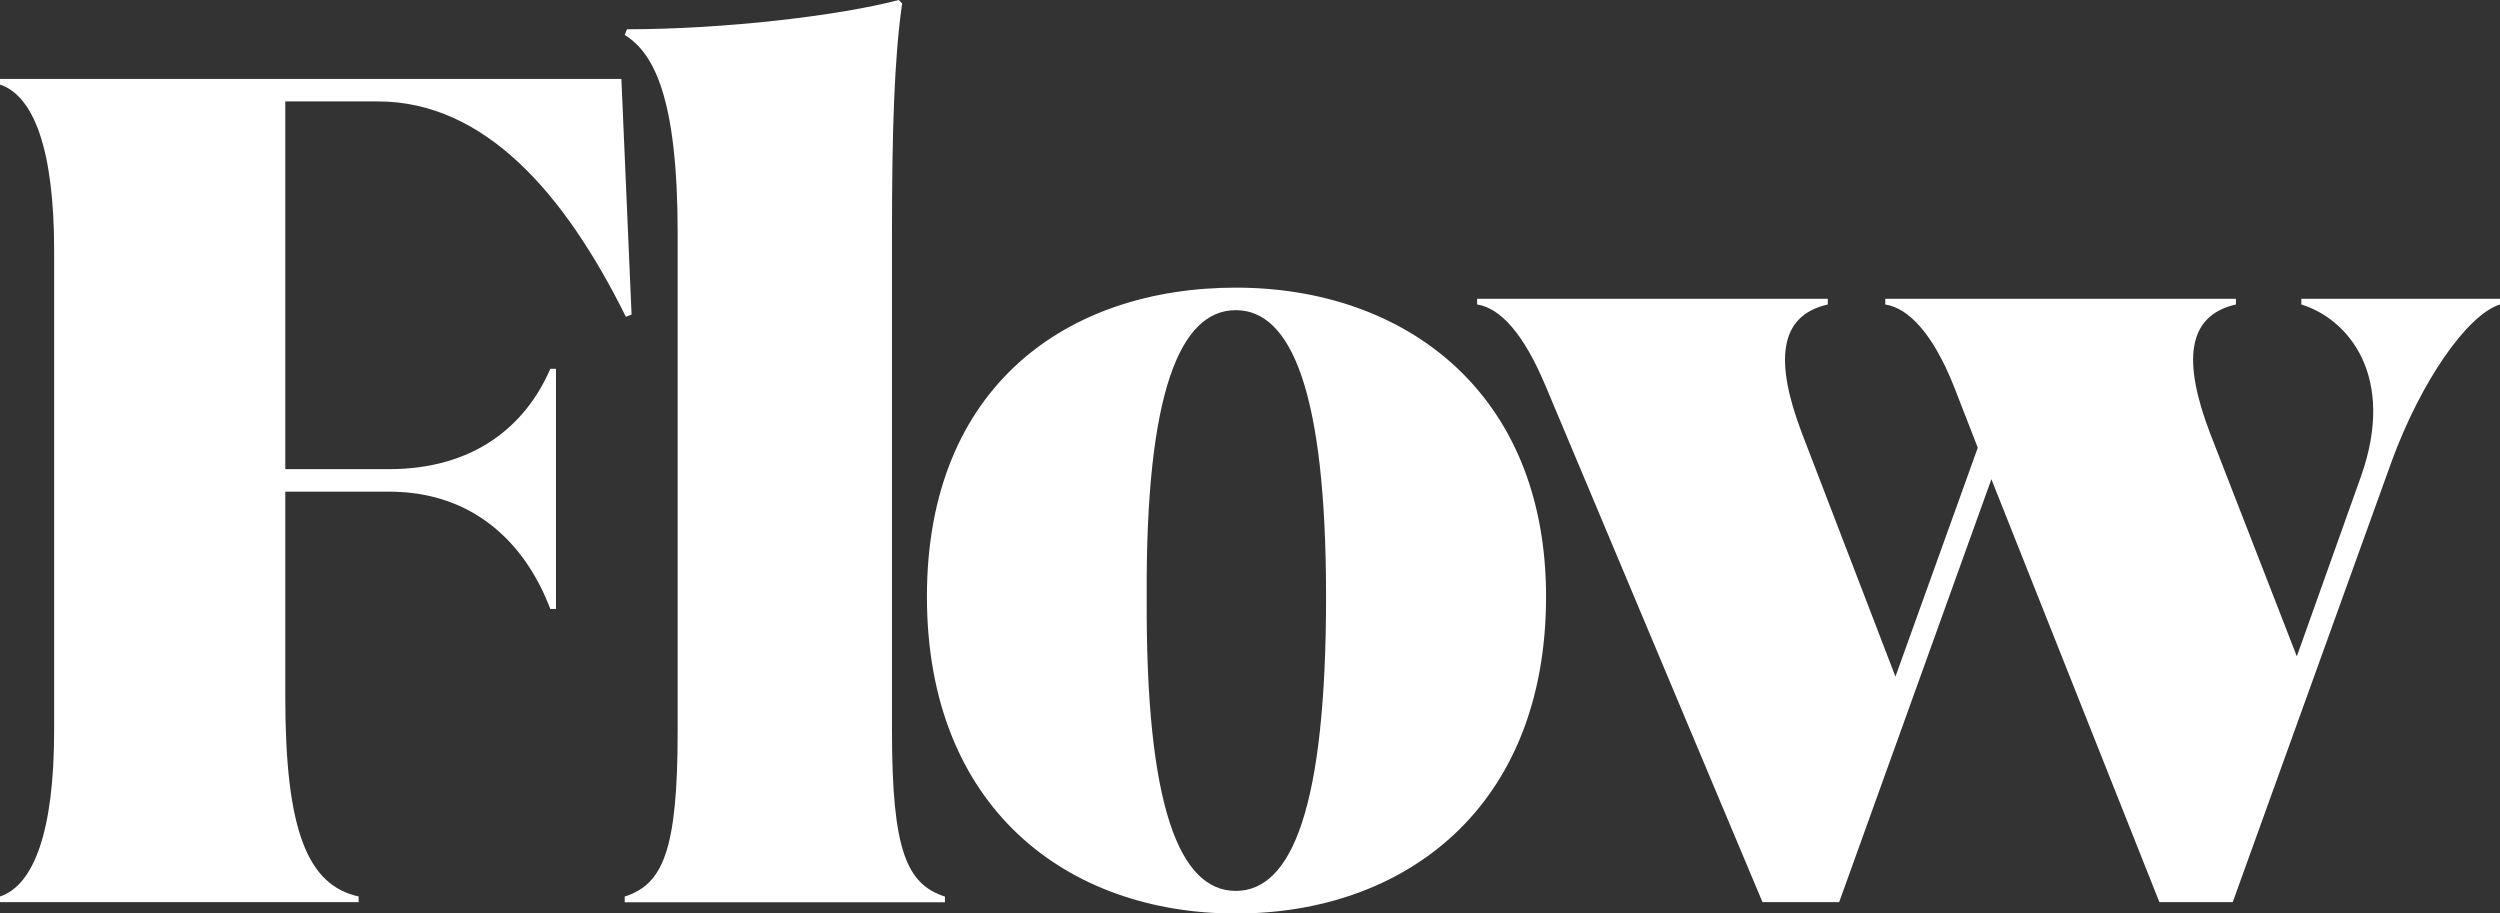 <?xml version="1.0" encoding="UTF-8"?>
<svg id="Layer_2" data-name="Layer 2" xmlns="http://www.w3.org/2000/svg" viewBox="0 0 233.19 85.2">
  <rect x="0" y="0" width="233.19" height="85.2" fill="#333333" stroke="none"/>
  <defs>
    <style>
      .cls-1 {
        fill: #fff;
      }
    </style>
  </defs>
  <g id="Layer_1-2" data-name="Layer 1">
    <g>
      <path class="cls-1" d="M26.61,43.76h9.68c7.89,0,12.73-4,15.04-9.36h.53v22.4h-.53c-2.31-6.1-7.15-10.94-15.04-10.94h-9.68v19.14c0,12.52,2.1,17.57,6.84,18.62v.53H0v-.53c3.16-1.05,5.05-6.1,5.05-15.46V23.35c0-9.36-1.89-14.41-5.05-15.46v-.53h57.96l.95,21.98-.53.21c-5.68-11.47-13.15-20.09-23.14-20.09h-8.63v34.29Z"/>
      <path class="cls-1" d="M88.14,83.63v.53h-29.87v-.53c3.58-1.16,4.94-4.31,4.94-15.46V21.77c0-12.62-2.21-16.83-4.94-18.51l.21-.53c9.05,0,19.78-1.26,25.35-2.73l.32.32c-.74,5.05-.95,12.1-.95,21.46v46.39c0,11.15,1.37,14.31,4.94,15.46Z"/>
      <path class="cls-1" d="M144.21,55.65c0,19.67-13.15,29.56-28.93,29.56s-28.82-9.89-28.82-29.56,13.15-28.82,28.82-28.82,28.93,9.68,28.93,28.82ZM123.69,55.65c0-19.14-3.26-26.72-8.42-26.72s-8.42,7.57-8.31,26.72c-.11,19.56,3.05,27.45,8.31,27.45s8.42-7.89,8.42-27.45Z"/>
      <path class="cls-1" d="M233.19,27.87v.53c-3.05.95-7.36,7.15-10.1,14.62l-14.83,41.13h-6.84l-15.67-39.45-14.2,39.45h-7.15l-20.2-48.07c-2.1-5.05-4.31-7.36-6.42-7.68v-.53h32.71v.53c-4.63,1.05-4.94,5.36-2.42,11.99l8.73,22.72,7.68-21.35-2.21-5.68c-2-5.05-4.31-7.36-6.42-7.68v-.53h32.71v.53c-4.63,1.05-4.95,5.36-2.42,11.99l8.1,20.83,6-16.83c3.26-9.26-1.16-14.62-5.58-15.99v-.53h18.51Z"/>
    </g>
  </g>
</svg>